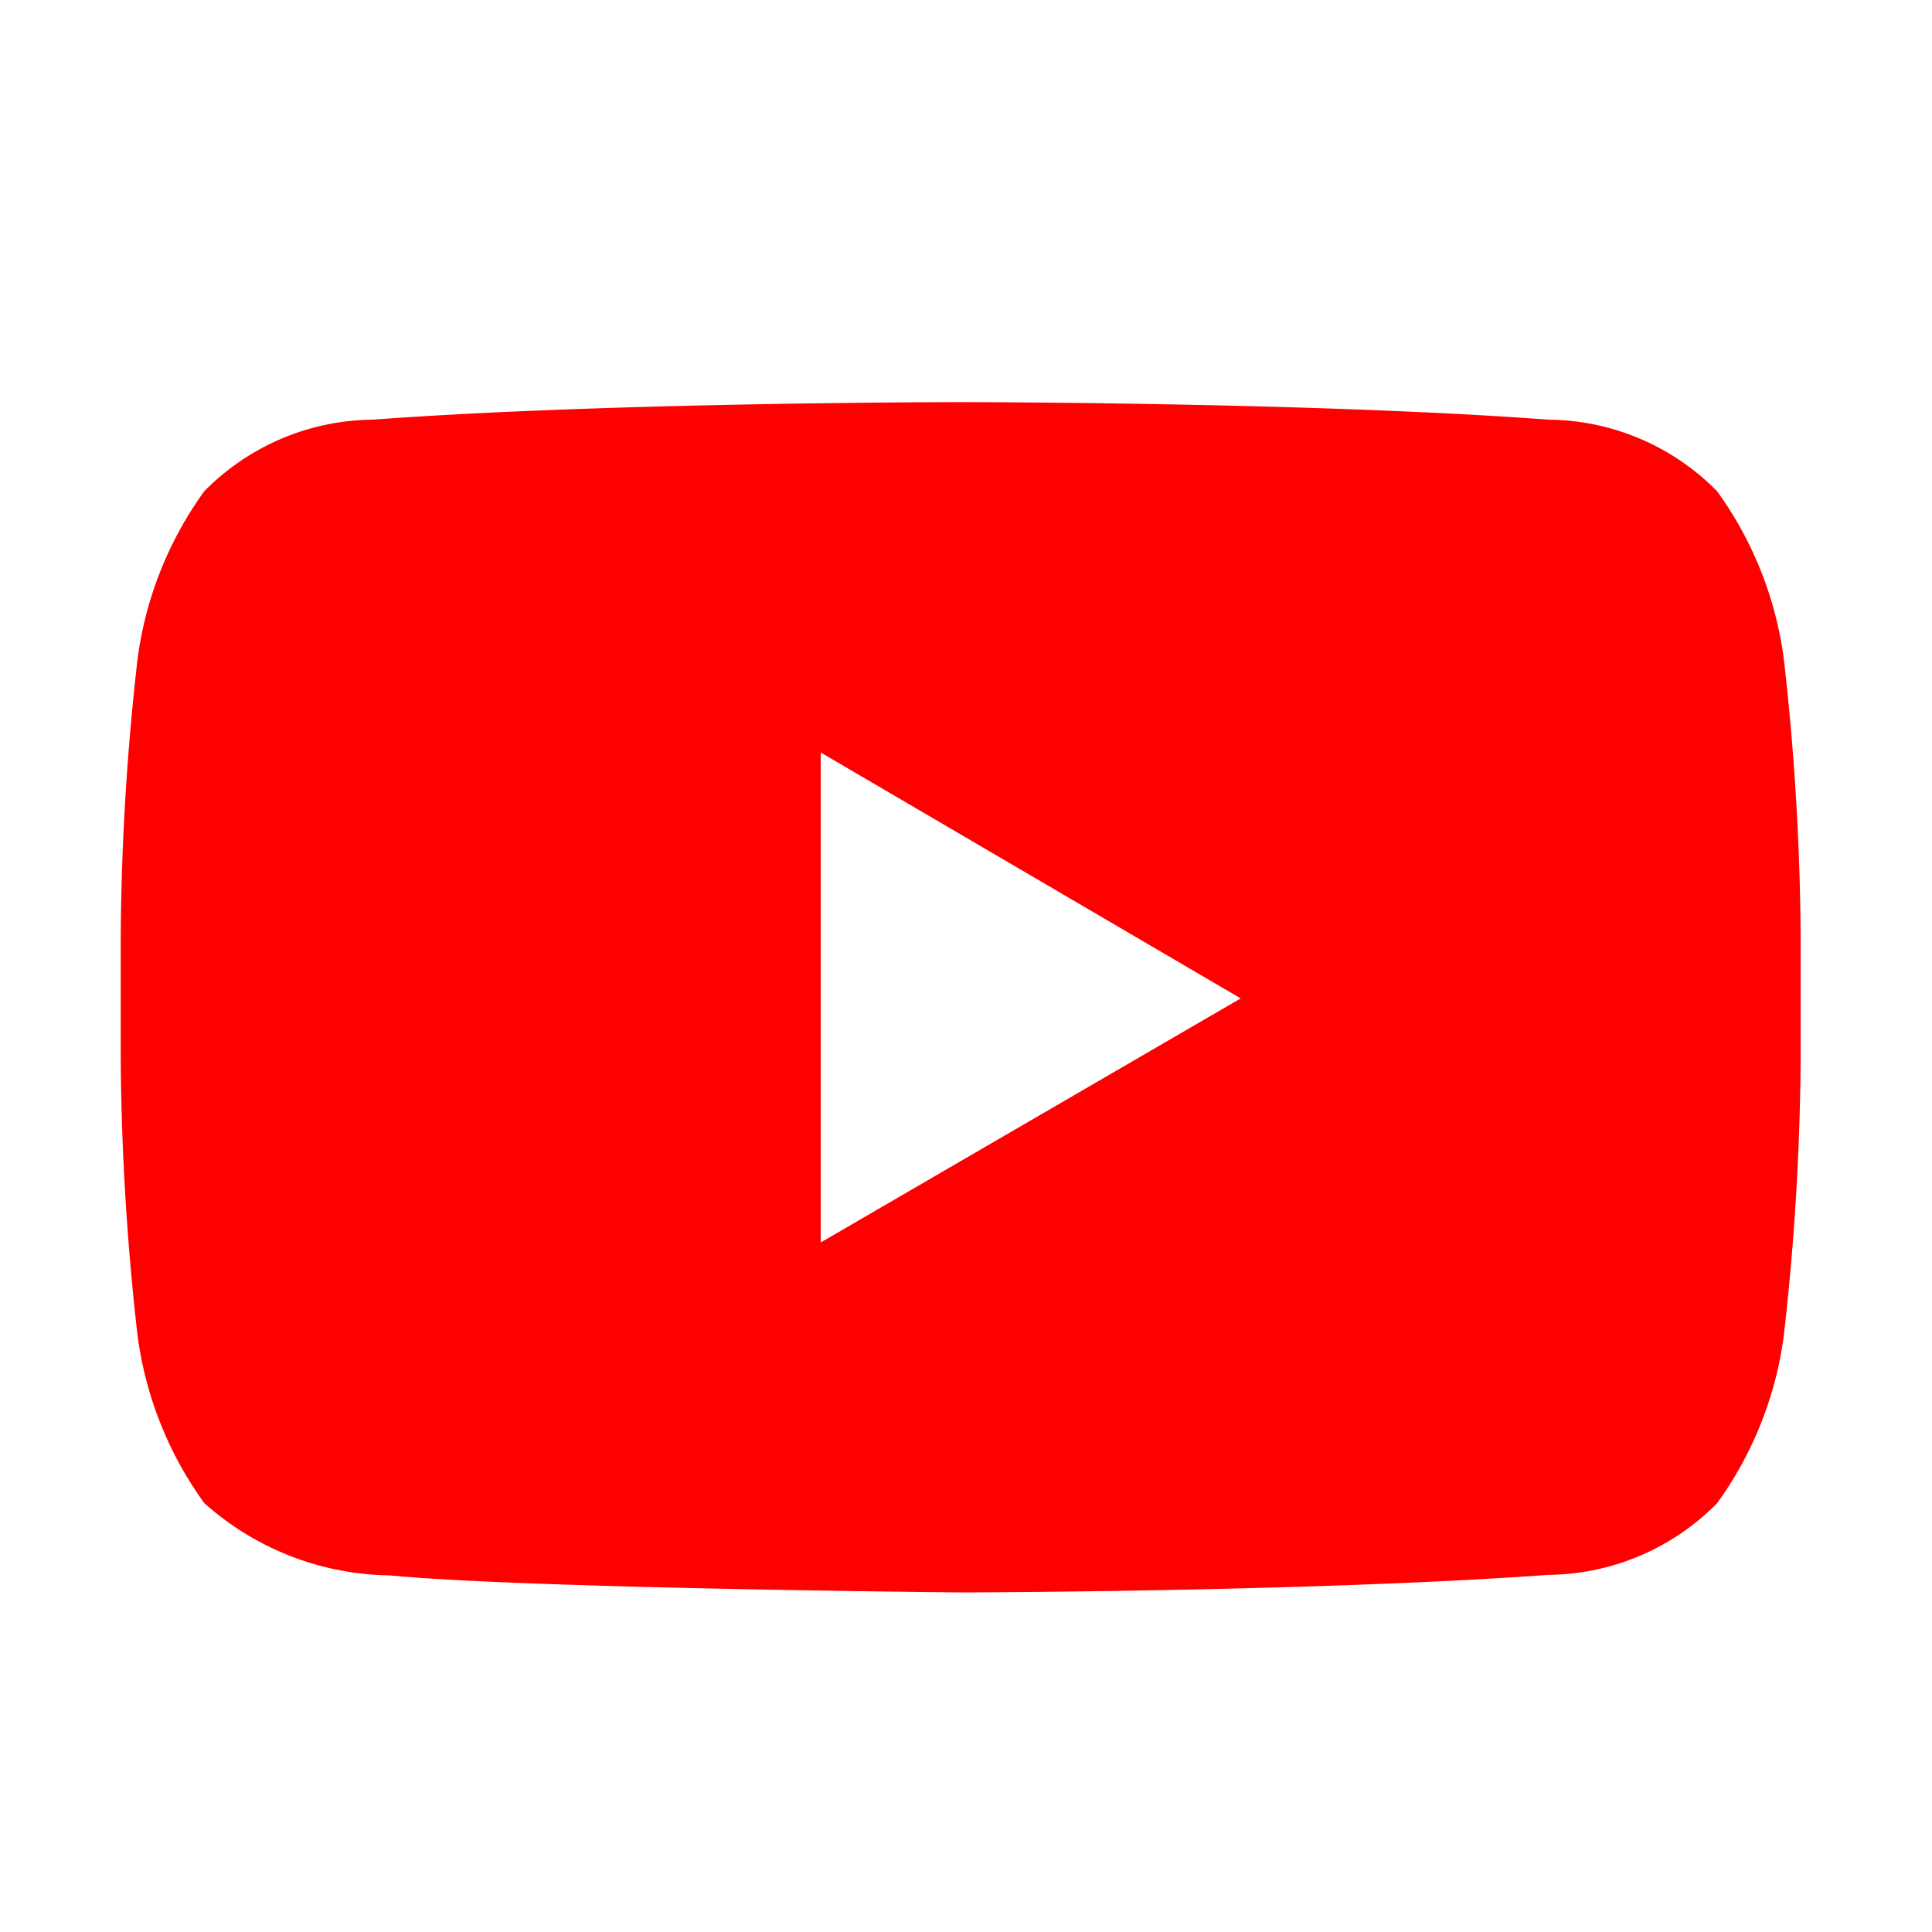 <svg xmlns="http://www.w3.org/2000/svg" width="22" height="22" viewBox="0 0 22 22">
  <g id="Group_21343" data-name="Group 21343" transform="translate(726 -2127)">
    <g id="Rectangle_17320" data-name="Rectangle 17320" transform="translate(-726 2127)" fill="#fff" stroke="#707070" stroke-width="1" opacity="0">
      <rect width="22" height="22" stroke="none"/>
      <rect x="0.5" y="0.5" width="21" height="21" fill="none"/>
    </g>
    <path id="youtube" d="M7.971,180.231v-5.579l4.782,2.8Zm10.967-6.642a4.193,4.193,0,0,0-.76-1.912,2.723,2.723,0,0,0-1.917-.815c-2.677-.2-6.692-.2-6.692-.2H9.561s-4.016,0-6.692.2a2.724,2.724,0,0,0-1.918.815,4.19,4.19,0,0,0-.76,1.913A29.287,29.287,0,0,0,0,176.706v1.463a29.342,29.342,0,0,0,.191,3.118,4.188,4.188,0,0,0,.76,1.912,3.232,3.232,0,0,0,2.11.823c1.53.149,6.5.194,6.5.194s4.02-.006,6.7-.2a2.727,2.727,0,0,0,1.917-.816,4.185,4.185,0,0,0,.76-1.913,29.318,29.318,0,0,0,.191-3.117v-1.462a29.342,29.342,0,0,0-.191-3.118Z" transform="translate(-724.625 1960.917)" fill="red"/>
  </g>
</svg>

